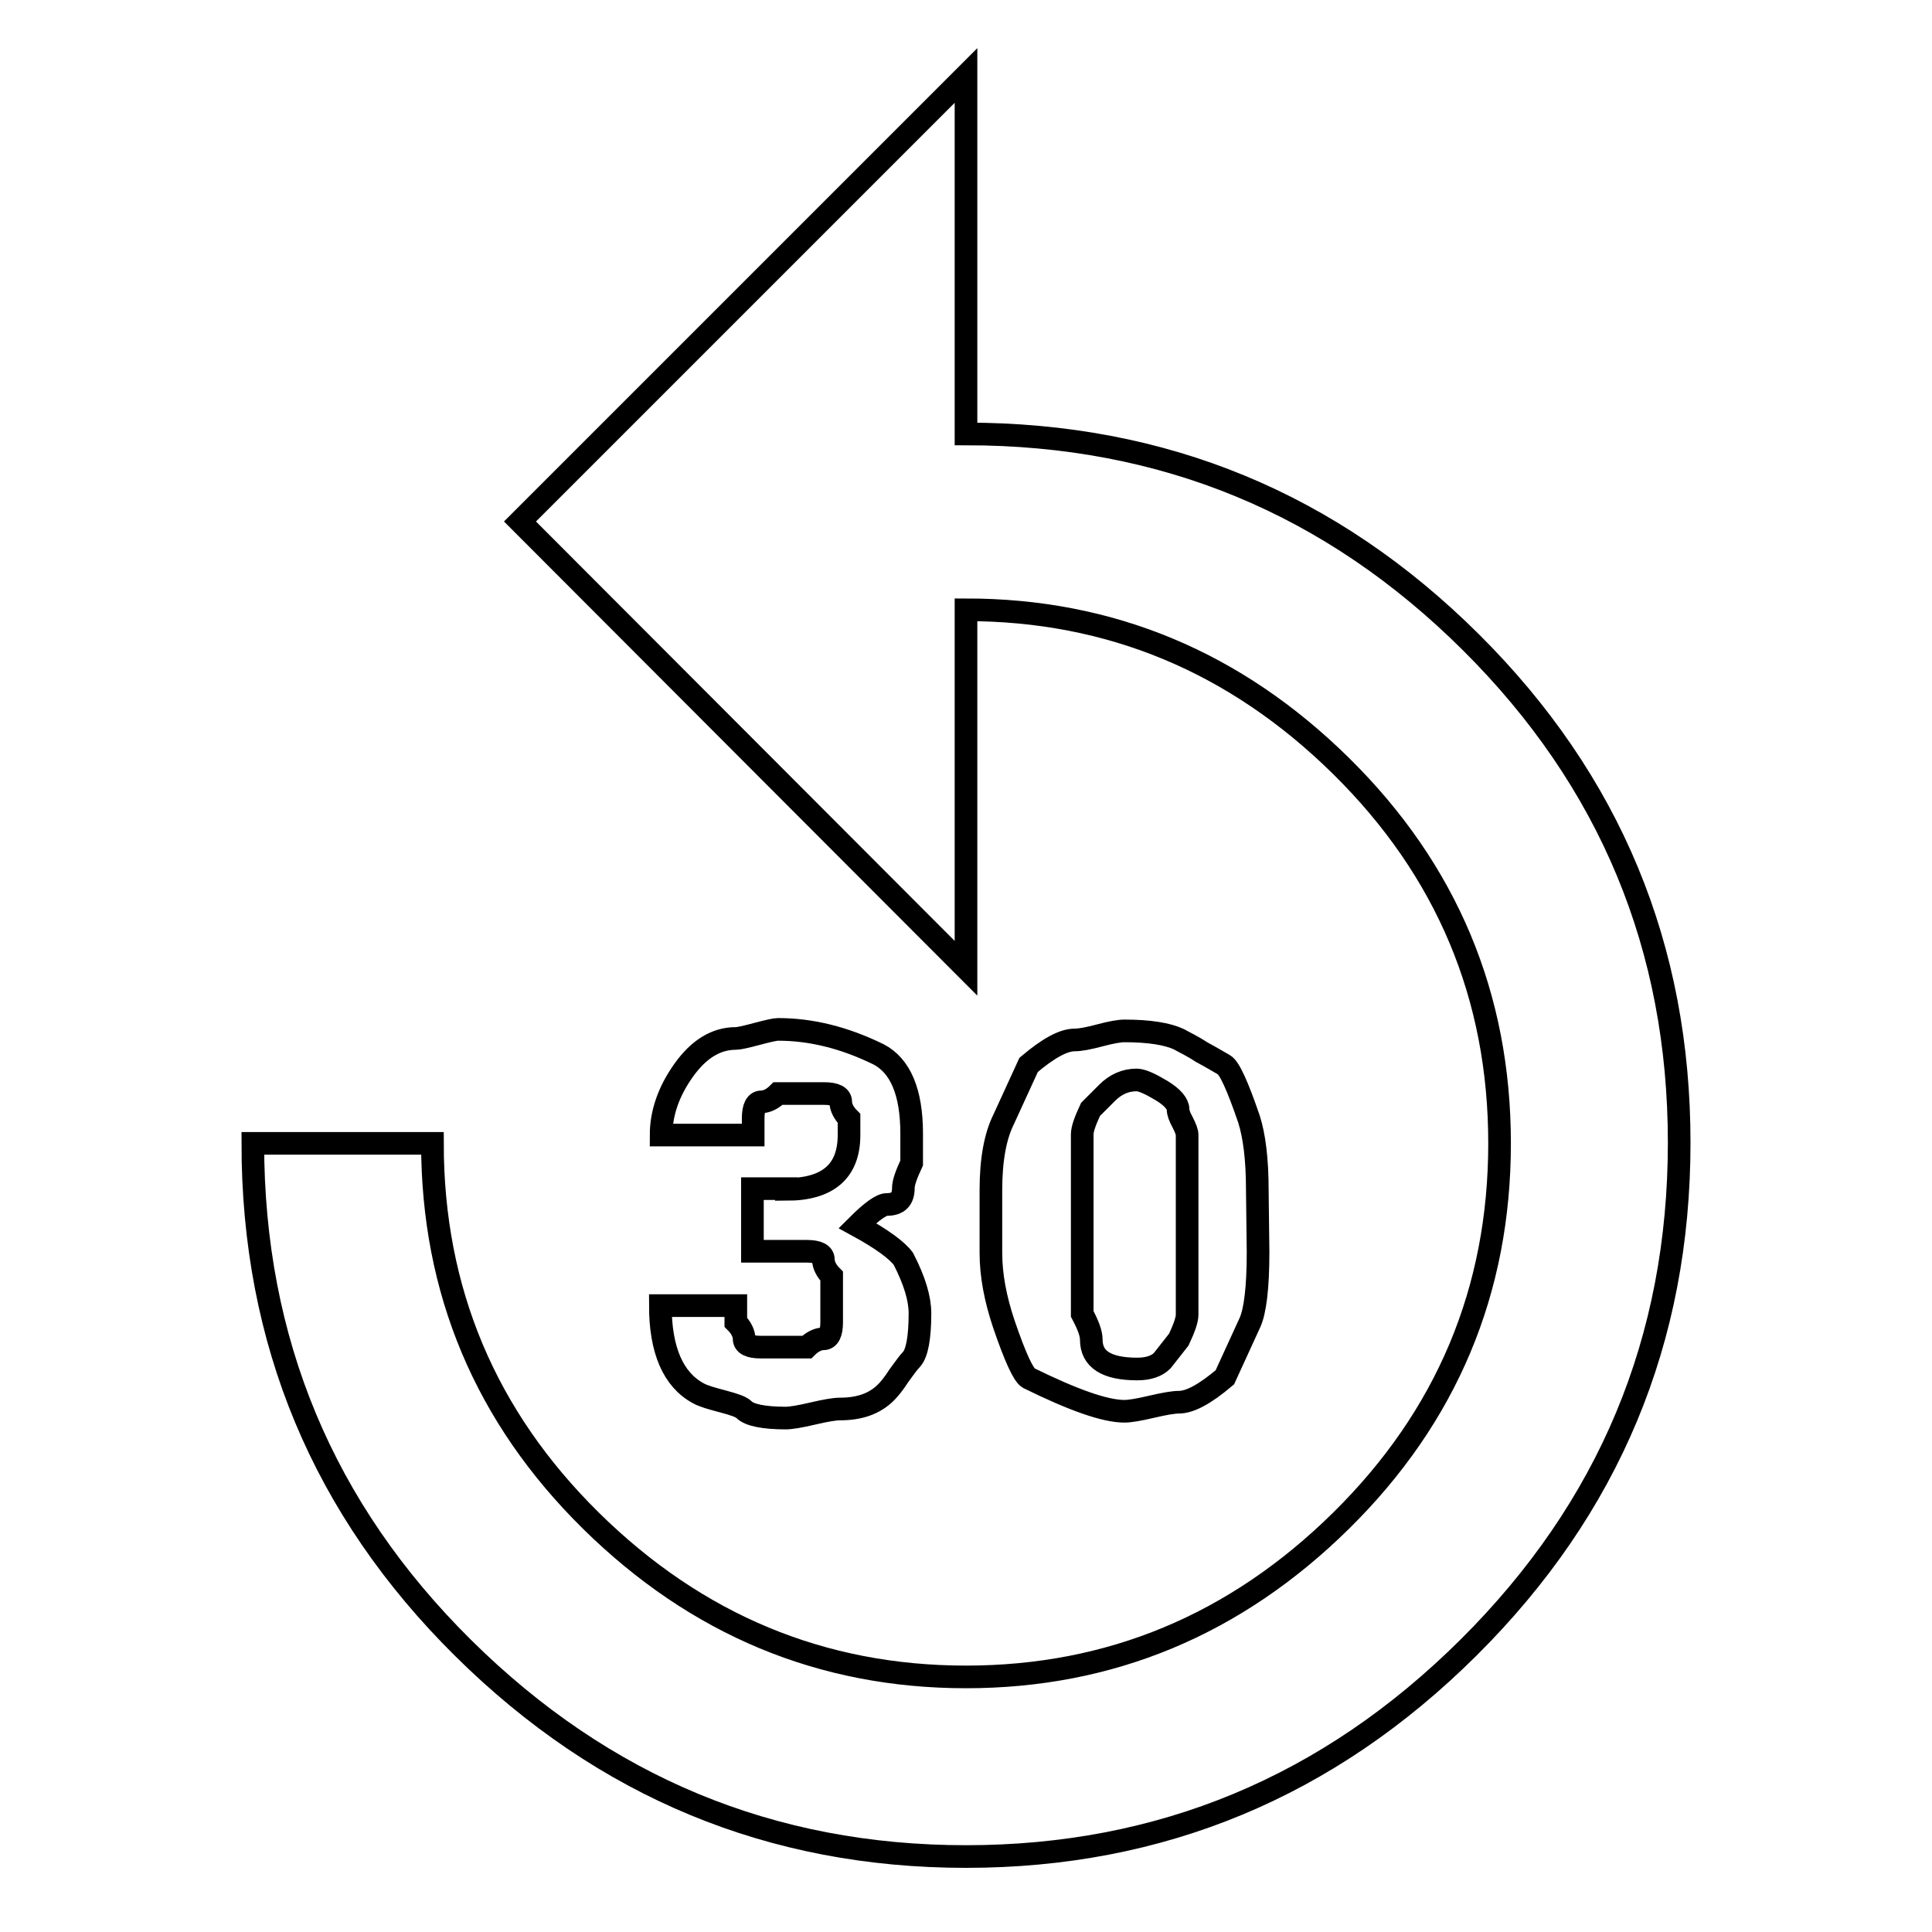 <?xml version="1.0" encoding="utf-8"?>
<!-- Svg Vector Icons : http://www.onlinewebfonts.com/icon -->
<!DOCTYPE svg PUBLIC "-//W3C//DTD SVG 1.1//EN" "http://www.w3.org/Graphics/SVG/1.1/DTD/svg11.dtd">
<svg version="1.1" xmlns="http://www.w3.org/2000/svg" xmlns:xlink="http://www.w3.org/1999/xlink" x="0px" y="0px" viewBox="0 0 256 256" enable-background="new 0 0 256 256" xml:space="preserve">
<g> <path stroke-width="3" fill-opacity="0" stroke="#000000"  d="M144.6,177.5c0,2.6,2,3.9,6.1,3.9c1.5,0,2.6-0.4,3.3-1.1l2.2-2.8c0.7-1.5,1.1-2.6,1.1-3.3v-23.8 c0-0.4-0.2-0.9-0.6-1.7c-0.4-0.7-0.6-1.3-0.6-1.7c0-0.7-0.7-1.6-2.2-2.5c-1.5-0.9-2.6-1.4-3.3-1.4c-1.5,0-2.8,0.6-3.9,1.7l-2.2,2.2 c-0.7,1.5-1.1,2.6-1.1,3.3v23.8C144.2,175.6,144.6,176.7,144.6,177.5z M166.7,165.9c0,4.8-0.4,7.9-1.1,9.4l-3.3,7.2 c-2.6,2.2-4.6,3.3-6.1,3.3c-0.7,0-1.9,0.2-3.6,0.6c-1.7,0.4-2.9,0.6-3.6,0.6c-2.6,0-6.8-1.5-12.7-4.4c-0.7-0.4-1.8-2.8-3.3-7.2 c-1.1-3.3-1.7-6.4-1.7-9.4v-8.3c0-4.1,0.6-7.2,1.7-9.4l3.3-7.2c2.6-2.2,4.6-3.3,6.1-3.3c0.7,0,1.8-0.2,3.3-0.6 c1.5-0.4,2.6-0.6,3.3-0.6c3.3,0,5.7,0.4,7.2,1.1c0.7,0.4,1.8,0.9,3,1.7c1.3,0.7,2.3,1.3,3,1.7c0.7,0.4,1.8,2.8,3.3,7.2 c0.7,2.2,1.1,5.3,1.1,9.4L166.7,165.9L166.7,165.9z M104.2,157.6c5.5,0,8.3-2.4,8.3-7.2v-2.2c-0.7-0.7-1.1-1.5-1.1-2.2 c0-0.7-0.7-1.1-2.2-1.1h-6.1c-0.7,0.7-1.5,1.1-2.2,1.1c-0.7,0-1.1,0.7-1.1,2.2v2.2H87.6c0-2.9,1-5.8,3-8.6c2-2.8,4.3-4.2,6.9-4.2 c0.4,0,1.3-0.2,2.8-0.6c1.5-0.4,2.4-0.6,2.8-0.6c4.4,0,8.8,1.1,13.3,3.3c2.9,1.5,4.4,5,4.4,10.5v3.9c-0.7,1.5-1.1,2.6-1.1,3.3 c0,1.5-0.7,2.2-2.2,2.2c-0.7,0-2,0.9-3.9,2.8c3.3,1.8,5.3,3.3,6.1,4.4c1.5,2.9,2.2,5.3,2.2,7.2c0,3.3-0.4,5.3-1.1,6.1 c-0.4,0.4-0.9,1.1-1.7,2.2c-0.7,1.1-1.3,1.8-1.7,2.2c-1.5,1.5-3.5,2.2-6.1,2.2c-0.7,0-1.9,0.2-3.6,0.6c-1.7,0.4-2.9,0.6-3.6,0.6 c-2.9,0-4.8-0.4-5.5-1.1c-0.4-0.4-1.3-0.7-2.8-1.1c-1.5-0.4-2.6-0.7-3.3-1.1c-3.3-1.8-5-5.7-5-11.6h10v2.2c0.7,0.7,1.1,1.5,1.1,2.2 s0.7,1.1,2.2,1.1h6.1c0.7-0.7,1.5-1.1,2.2-1.1s1.1-0.7,1.1-2.2v-6.1c-0.7-0.7-1.1-1.5-1.1-2.2c0-0.7-0.7-1.1-2.2-1.1h-7.2v-8.3 H104.2L104.2,157.6z M128,57.5c26.2,0,48.4,9.2,66.9,27.6s27.6,40.5,27.6,66.3c0,26.2-9.3,48.4-27.9,66.9 C176,236.8,153.8,246,128,246c-25.8,0-48-9.2-66.6-27.6c-18.6-18.4-27.9-40.7-27.9-66.9h23.8c0,19.5,7,36.2,21,50 c14,13.8,30.6,20.7,49.7,20.7s35.7-6.9,49.7-20.7c14-13.8,21-30.5,21-50c0-19.5-7-36.2-21-50c-14-13.8-30.6-20.7-49.7-20.7v47.5 L68.9,69.1L128,10L128,57.5L128,57.5z"/></g>
</svg>